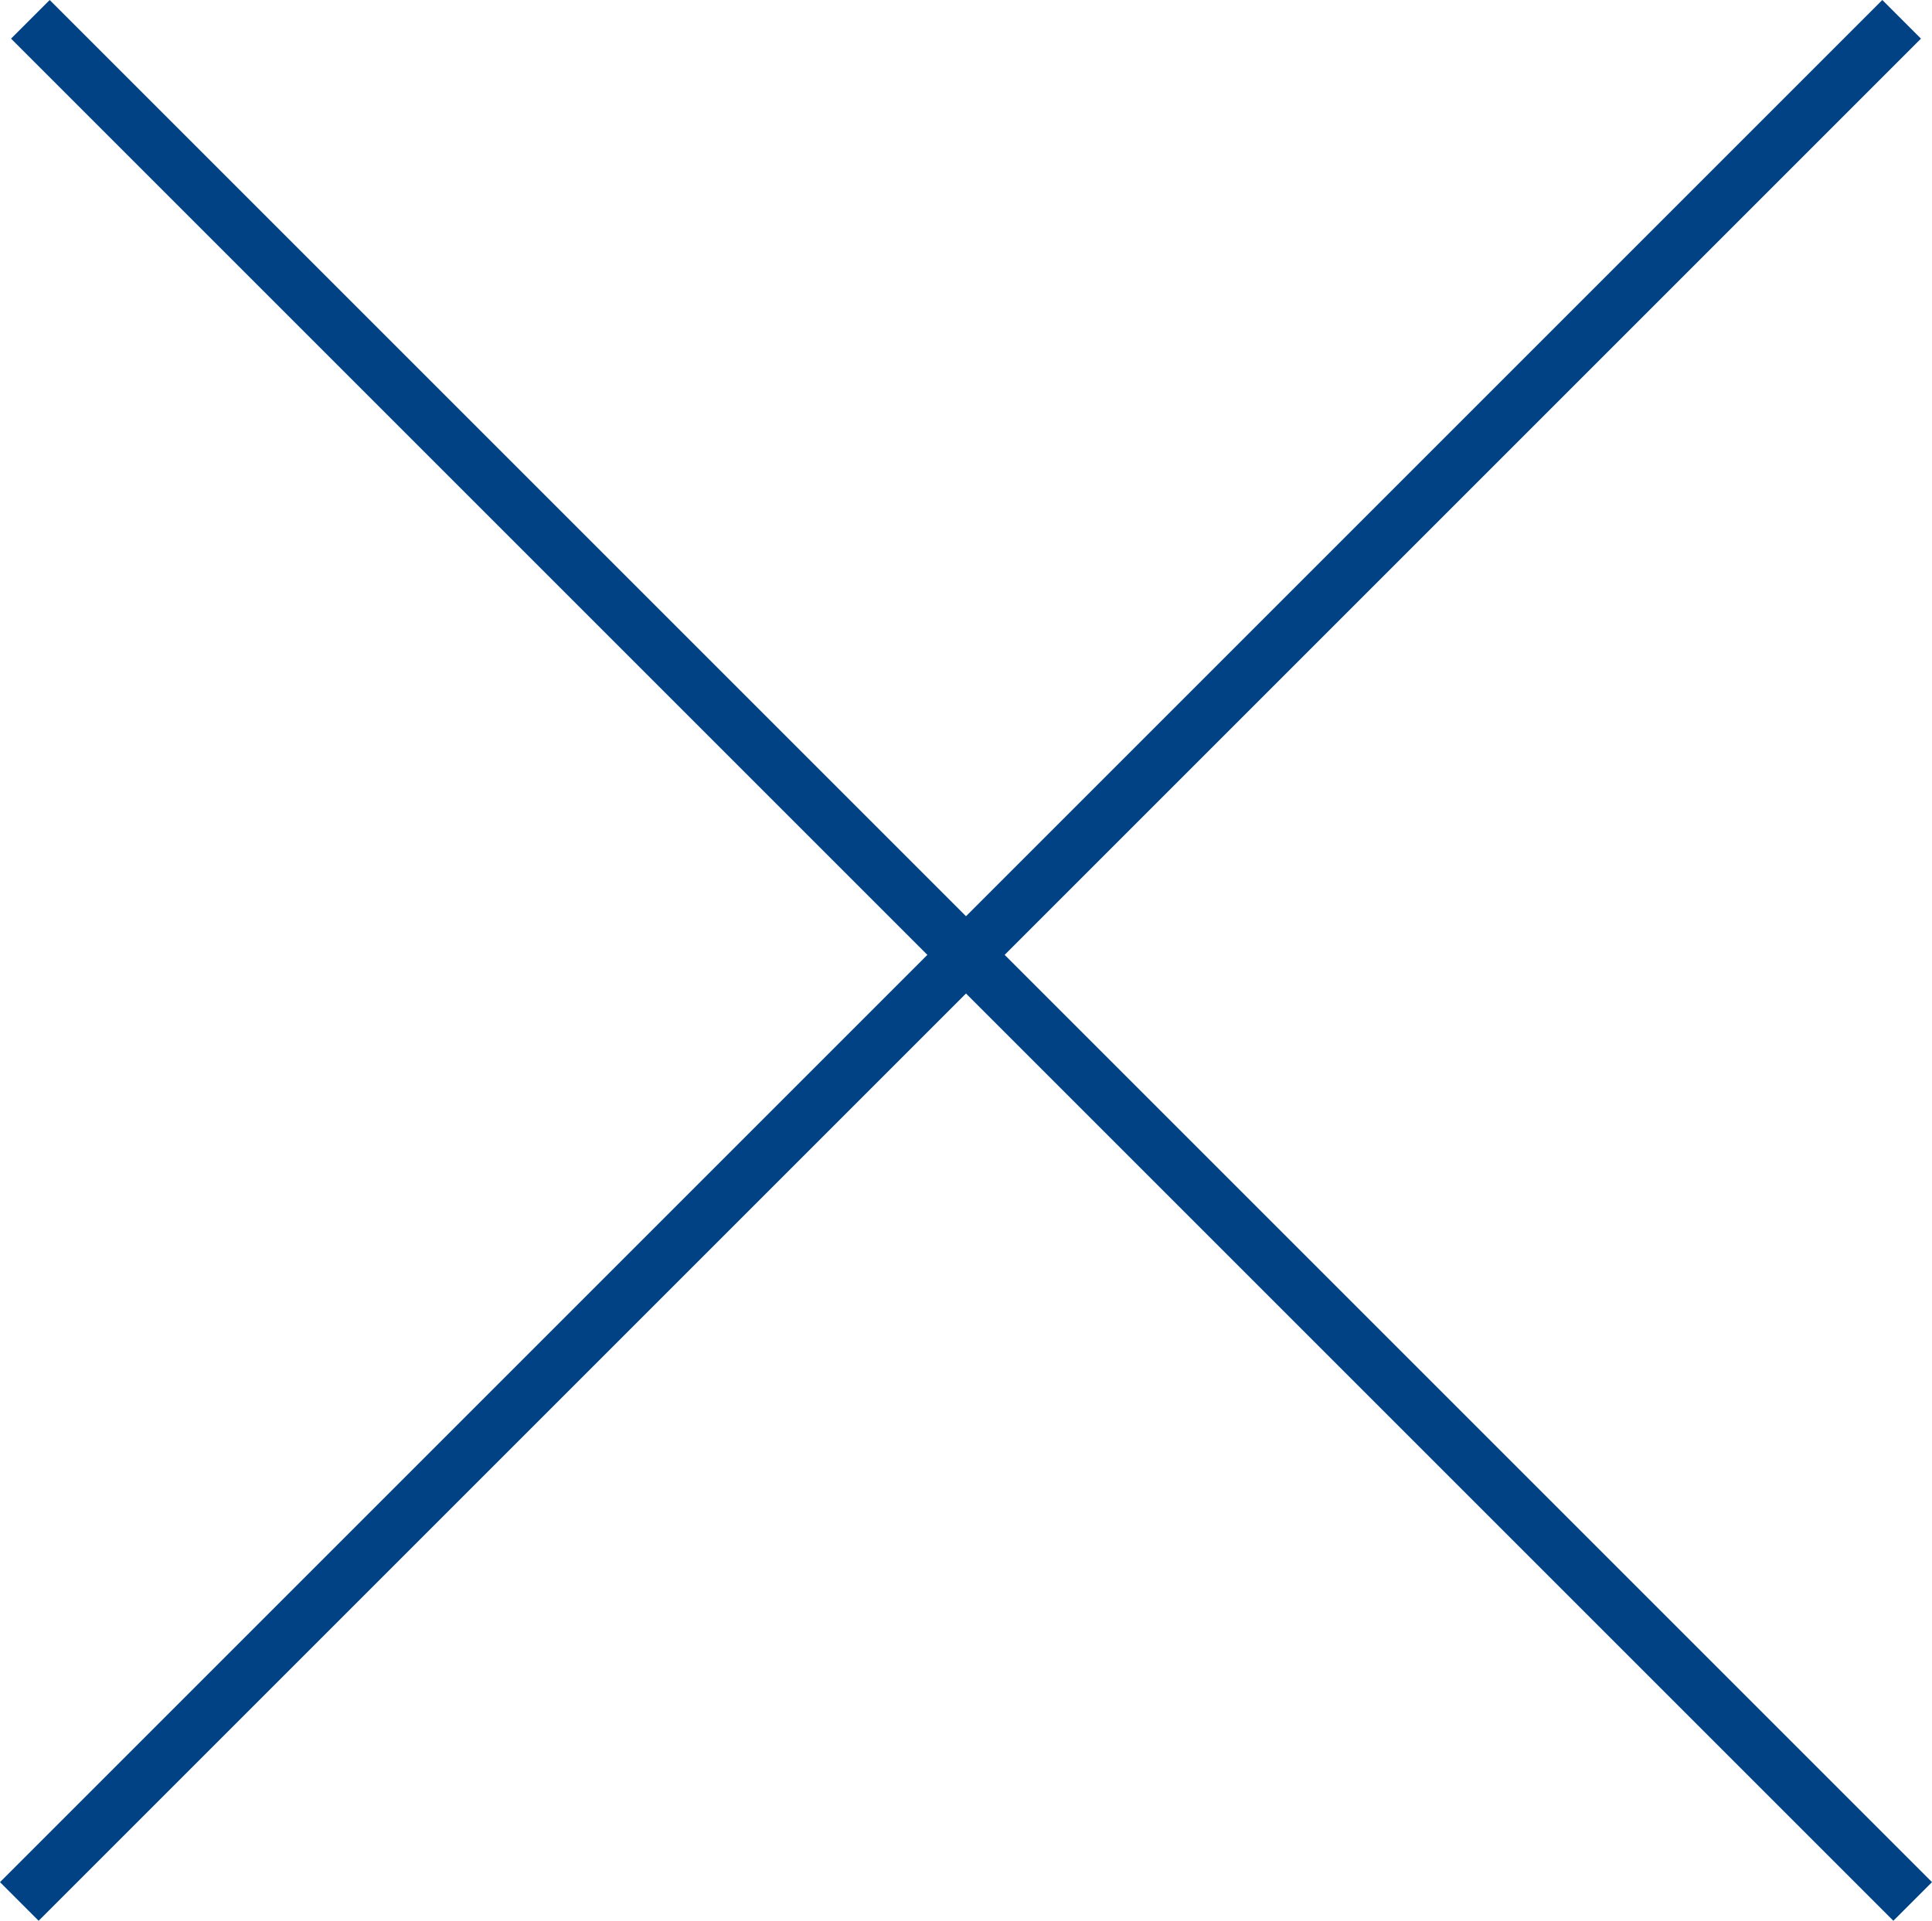 <?xml version="1.0" encoding="utf-8"?>
<!-- Generator: Adobe Illustrator 24.2.3, SVG Export Plug-In . SVG Version: 6.00 Build 0)  -->
<svg version="1.1" id="close" xmlns="http://www.w3.org/2000/svg" xmlns:xlink="http://www.w3.org/1999/xlink" x="0px" y="0px" viewbox="0 0 35 34.8" enable-background="new 0 0 35 34.8" xml:space="preserve" width="35" height="34.8">
<path fill-rule="evenodd" clip-rule="evenodd" fill="#004283" d="M34.3,34.8l0.7-0.7L0.9,0L0.2,0.7L34.3,34.8z"/>
<path fill-rule="evenodd" clip-rule="evenodd" fill="#004283" d="M0.7,34.8L0,34.1L34.1,0l0.7,0.7L0.7,34.8z"/>
</svg>
